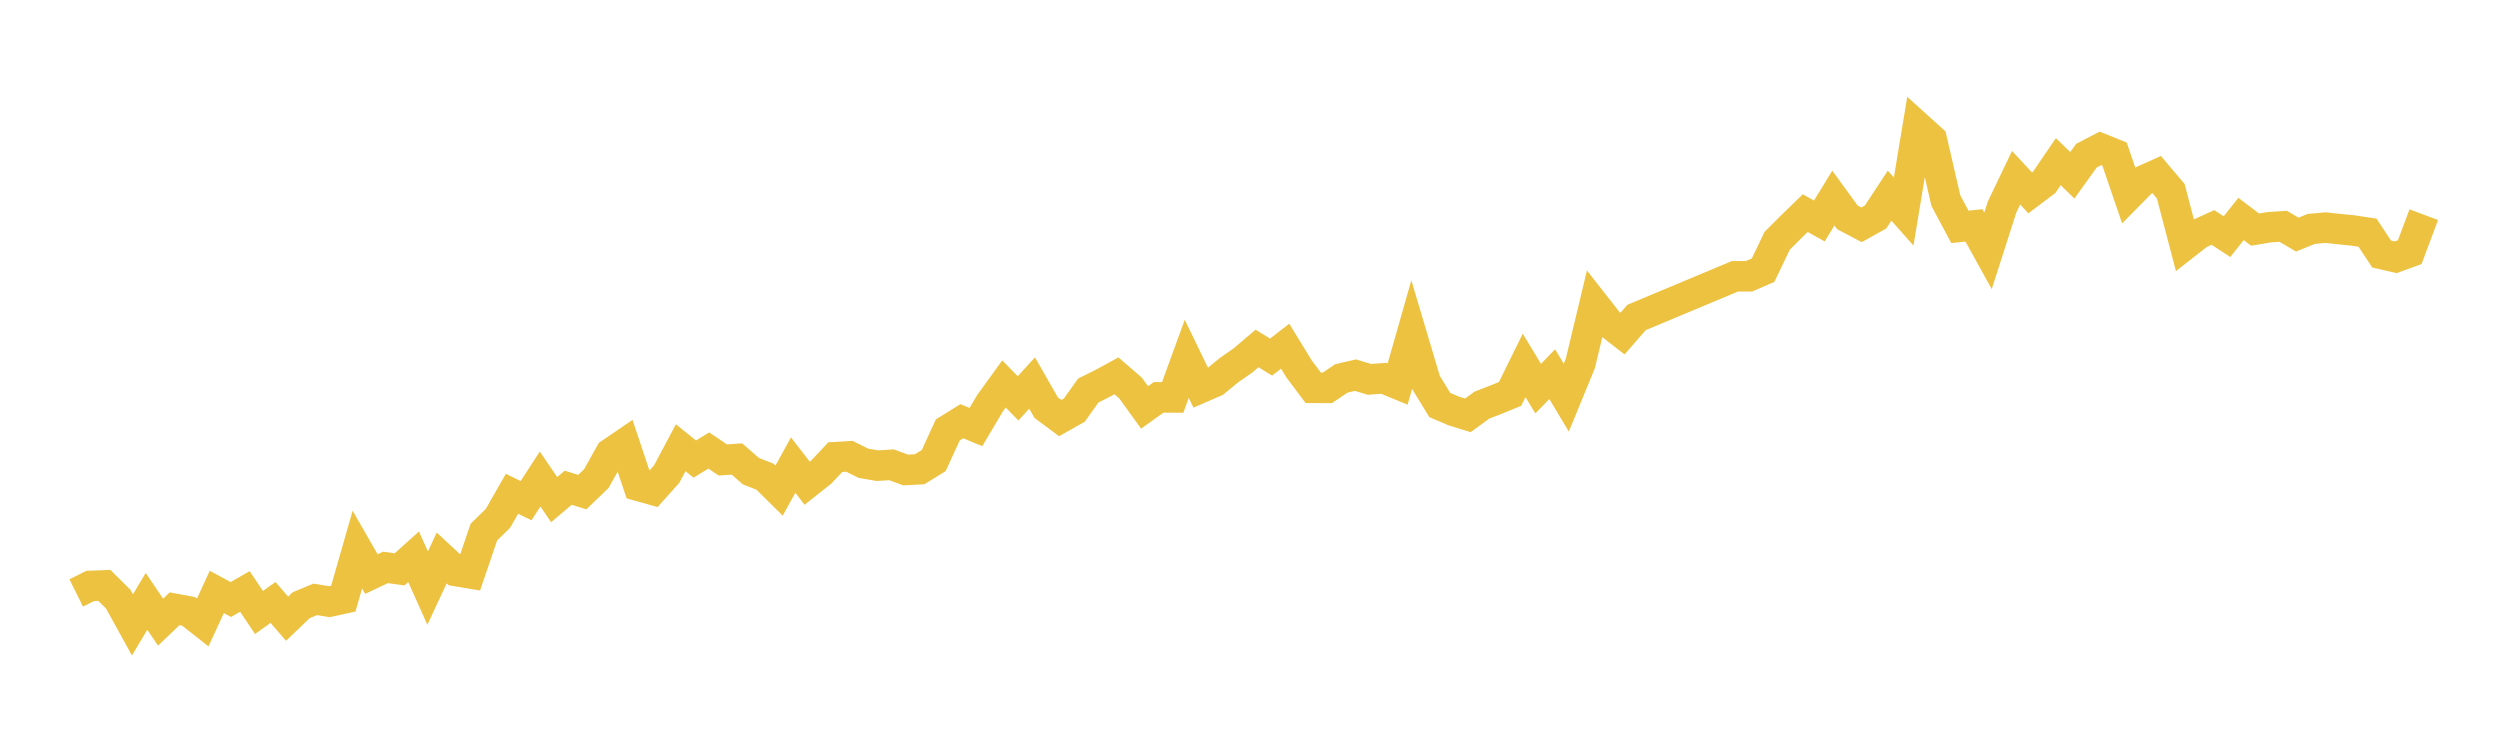 <svg width="164" height="48" xmlns="http://www.w3.org/2000/svg" xmlns:xlink="http://www.w3.org/1999/xlink"><path fill="none" stroke="rgb(237,194,64)" stroke-width="2" d="M5,38.896L5.922,38.437L6.844,38.4L7.766,39.315L8.689,40.991L9.611,39.447L10.533,40.813L11.455,39.935L12.377,40.108L13.299,40.834L14.222,38.829L15.144,39.328L16.066,38.798L16.988,40.178L17.91,39.521L18.832,40.587L19.754,39.704L20.677,39.319L21.599,39.471L22.521,39.269L23.443,36.052L24.365,37.659L25.287,37.222L26.21,37.352L27.132,36.524L28.054,38.58L28.976,36.603L29.898,37.458L30.82,37.613L31.743,34.904L32.665,34.004L33.587,32.392L34.509,32.843L35.431,31.425L36.353,32.777L37.275,31.994L38.198,32.283L39.12,31.395L40.042,29.743L40.964,29.116L41.886,31.872L42.808,32.132L43.731,31.106L44.653,29.37L45.575,30.115L46.497,29.553L47.419,30.174L48.341,30.109L49.263,30.911L50.186,31.272L51.108,32.185L52.03,30.51L52.952,31.701L53.874,30.969L54.796,29.989L55.719,29.933L56.641,30.39L57.563,30.548L58.485,30.49L59.407,30.831L60.329,30.783L61.251,30.215L62.174,28.203L63.096,27.632L64.018,28.013L64.94,26.463L65.862,25.188L66.784,26.131L67.707,25.127L68.629,26.741L69.551,27.426L70.473,26.904L71.395,25.615L72.317,25.157L73.24,24.655L74.162,25.453L75.084,26.727L76.006,26.066L76.928,26.073L77.85,23.54L78.772,25.442L79.695,25.042L80.617,24.286L81.539,23.644L82.461,22.859L83.383,23.425L84.305,22.71L85.228,24.216L86.15,25.441L87.072,25.445L87.994,24.824L88.916,24.61L89.838,24.887L90.76,24.817L91.683,25.196L92.605,21.962L93.527,25.06L94.449,26.568L95.371,26.962L96.293,27.247L97.216,26.574L98.138,26.218L99.06,25.841L99.982,23.971L100.904,25.494L101.826,24.544L102.749,26.087L103.671,23.84L104.593,19.99L105.515,21.168L106.437,21.882L107.359,20.825L113.814,18.124L114.737,18.123L115.659,17.722L116.581,15.798L117.503,14.875L118.425,13.981L119.347,14.497L120.269,12.994L121.192,14.261L122.114,14.748L123.036,14.236L123.958,12.834L124.88,13.875L125.802,8.32L126.725,9.155L127.647,13.158L128.569,14.881L129.491,14.786L130.413,16.456L131.335,13.582L132.257,11.66L133.18,12.652L134.102,11.958L135.024,10.606L135.946,11.498L136.868,10.212L137.79,9.734L138.713,10.105L139.635,12.801L140.557,11.866L141.479,11.452L142.401,12.541L143.323,16.061L144.246,15.339L145.168,14.922L146.09,15.524L147.012,14.365L147.934,15.062L148.856,14.907L149.778,14.846L150.701,15.388L151.623,15.017L152.545,14.932L153.467,15.031L154.389,15.124L155.311,15.265L156.234,16.663L157.156,16.876L158.078,16.541L159,14.082"></path></svg>